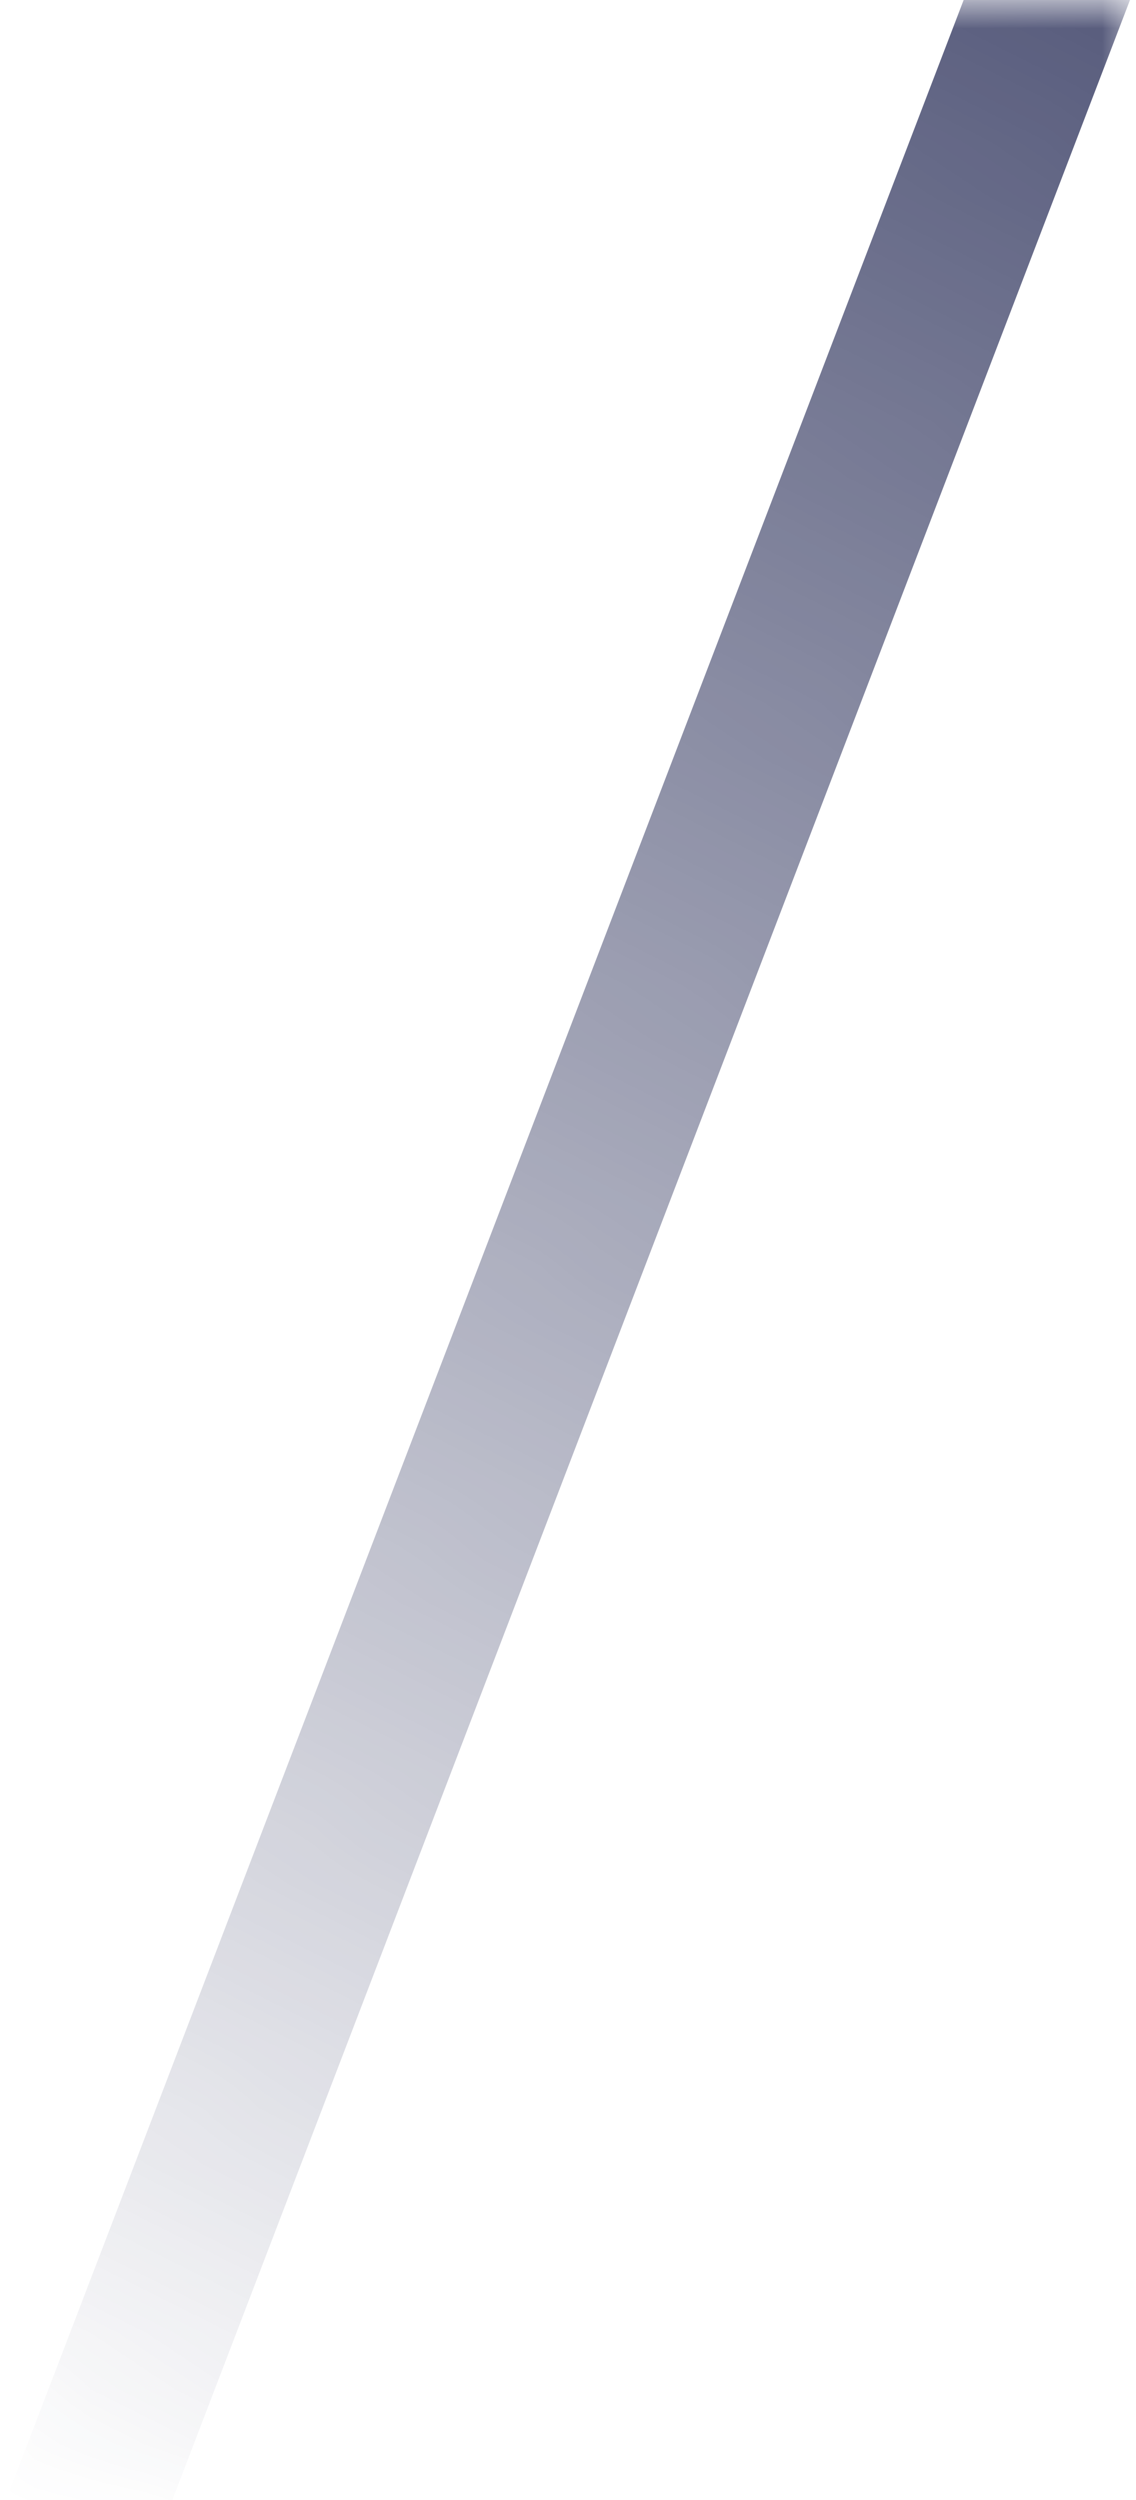 <?xml version="1.0" encoding="UTF-8"?>
<!DOCTYPE svg PUBLIC "-//W3C//DTD SVG 1.1//EN" "http://www.w3.org/Graphics/SVG/1.1/DTD/svg11.dtd">
<!-- Creator: CorelDRAW 2020 (64-Bit) -->
<svg xmlns="http://www.w3.org/2000/svg" xml:space="preserve" width="20px" height="44px" version="1.1" style="shape-rendering:geometricPrecision; text-rendering:geometricPrecision; image-rendering:optimizeQuality; fill-rule:evenodd; clip-rule:evenodd"
viewBox="0 0 20 44.47"
 xmlns:xlink="http://www.w3.org/1999/xlink"
 xmlns:xodm="http://www.corel.com/coreldraw/odm/2003">
 <defs>
  <style type="text/css">
   <![CDATA[
    .fil0 {fill:#32375F}
   ]]>
  </style>
   <mask id="id0">
  <linearGradient id="id1" gradientUnits="userSpaceOnUse" x1="28.06" y1="-7.83" x2="0" y2="44.47">
   <stop offset="0" style="stop-opacity:1; stop-color:white"/>
   <stop offset="1" style="stop-opacity:0; stop-color:white"/>
  </linearGradient>
    <rect style="fill:url(#id1)" x="-0.18" y="-0.18" width="20.36" height="44.83"/>
   </mask>
 </defs>
 <g id="Capa_x0020_1">
  <polygon class="fil0" style="mask:url(#id0)" points="17.04,0 20,0 2.96,44.47 0,44.47 "/>
 </g>
</svg>
